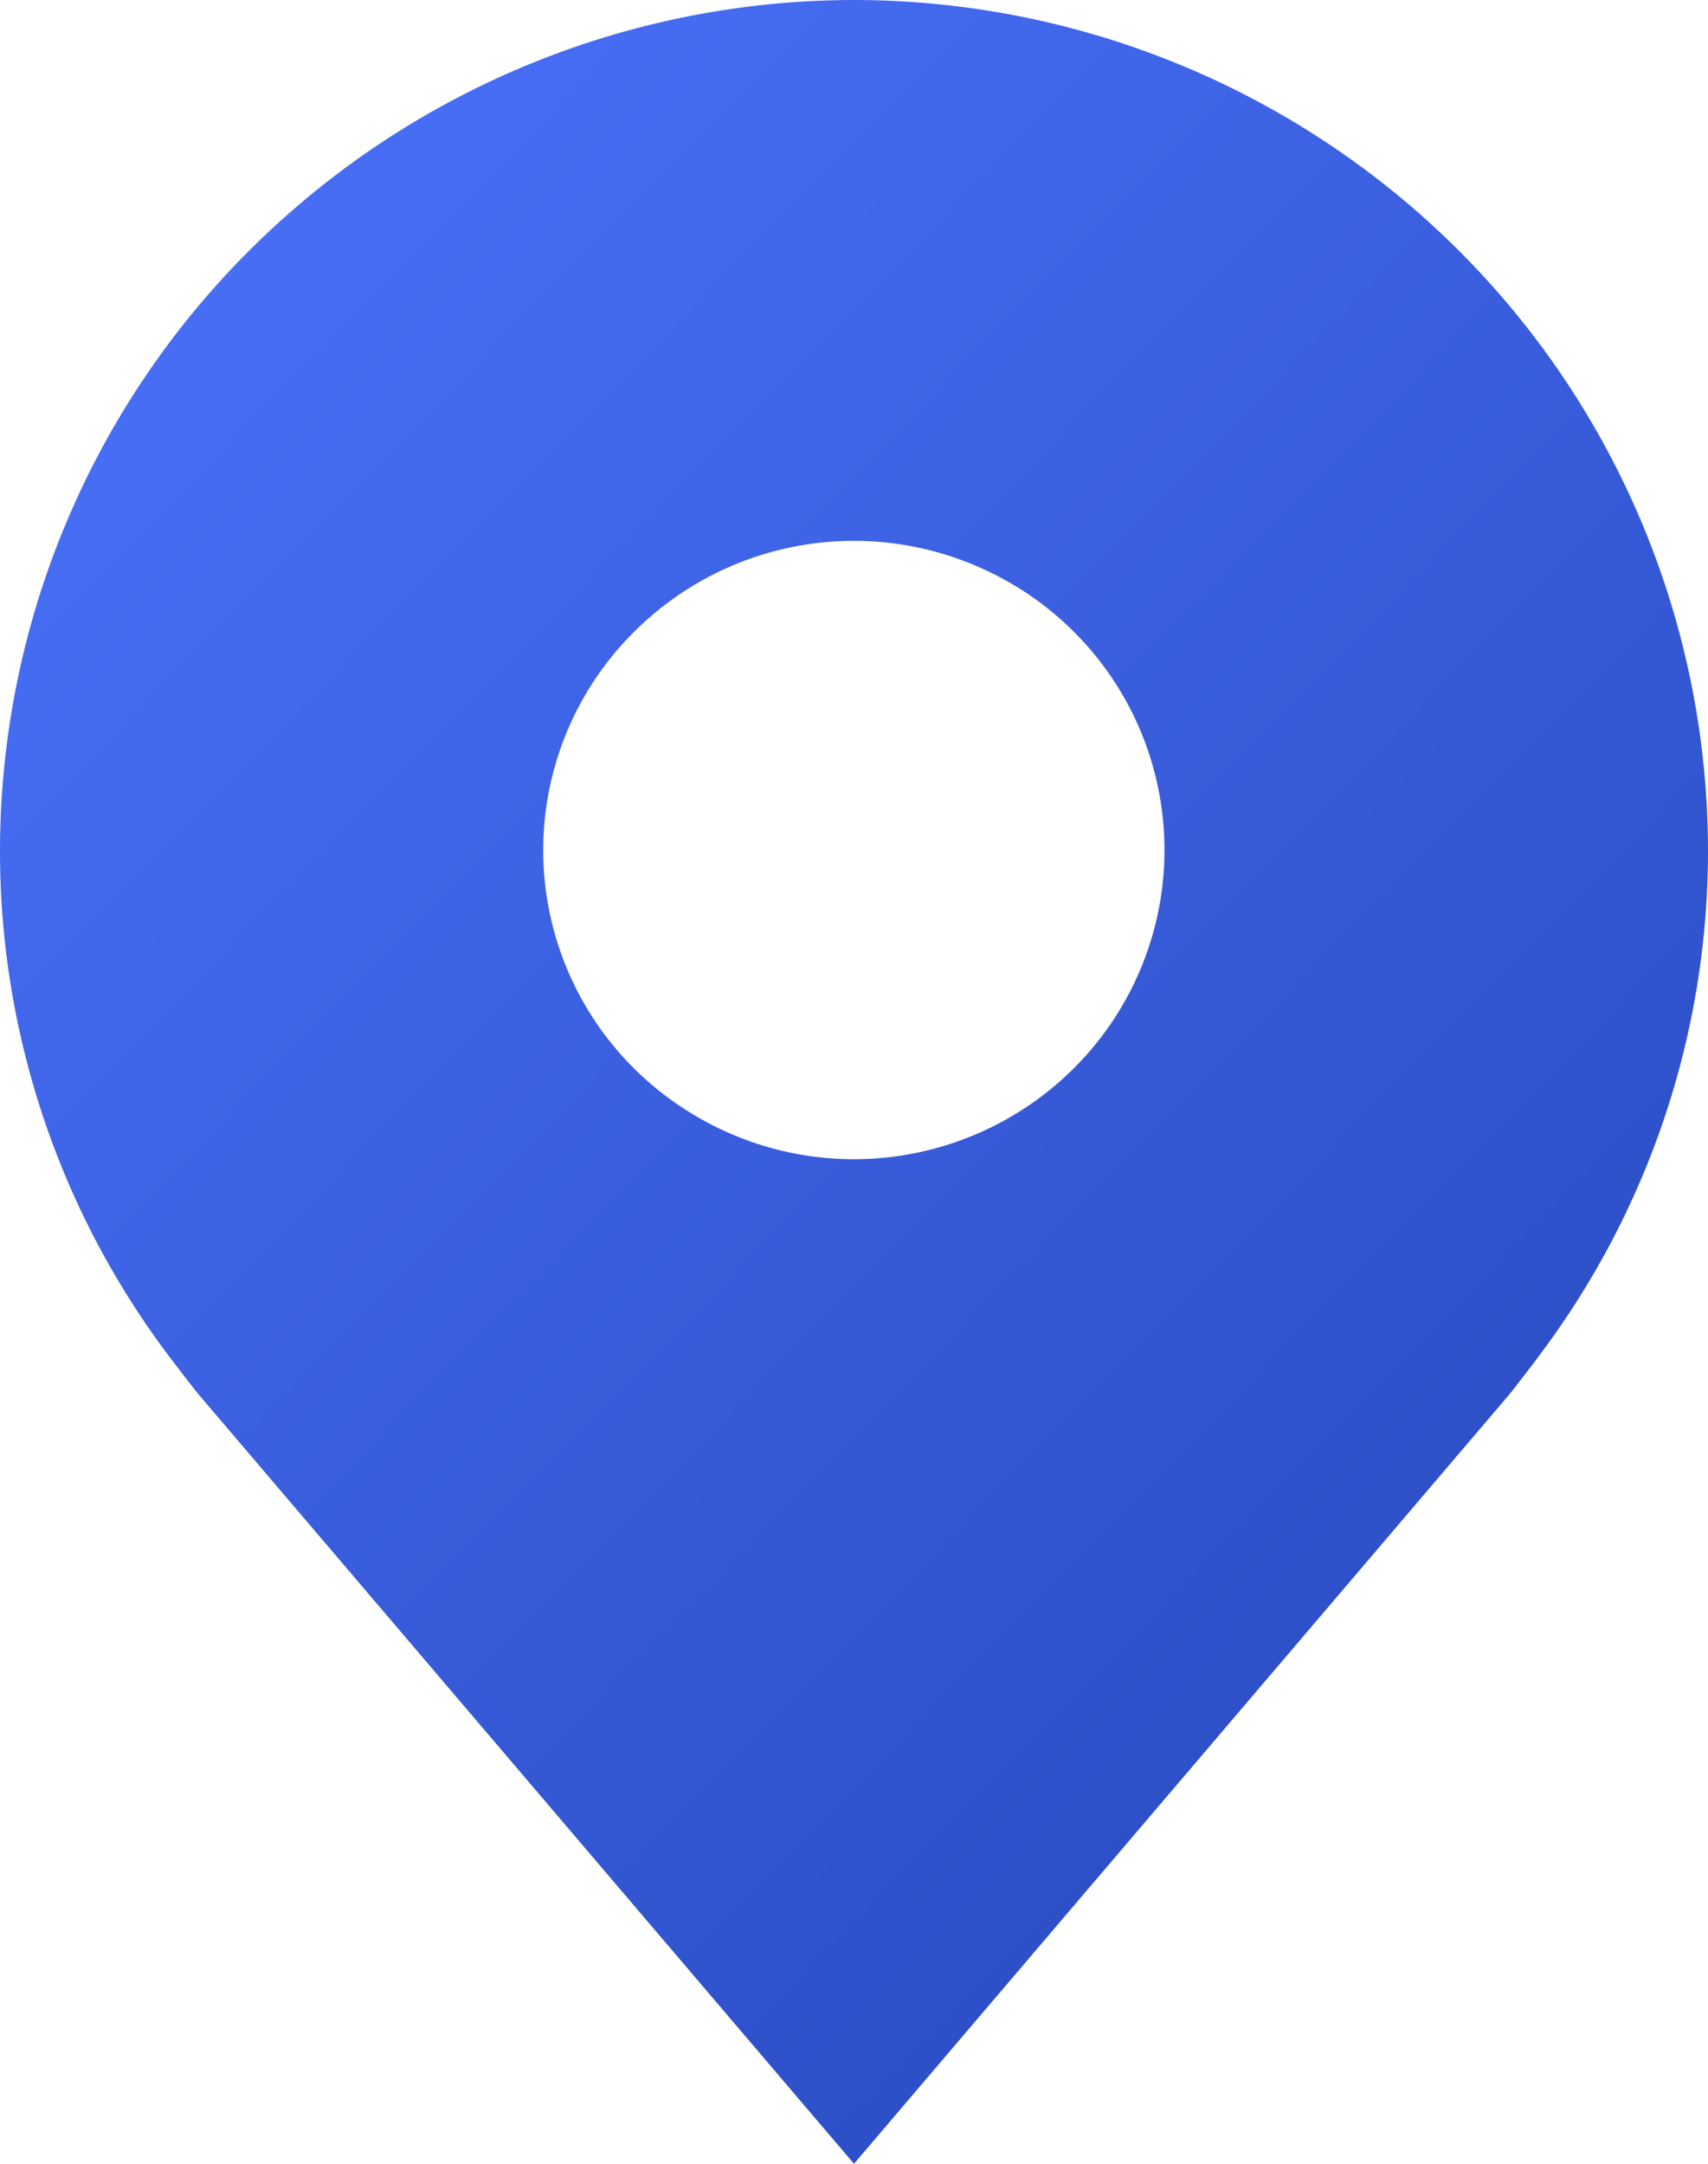 <svg xmlns="http://www.w3.org/2000/svg" width="15" height="19" fill="none"><path fill="url(#a)" d="M7.5 0a7.527 7.527 0 0 0-5.3 2.189A7.455 7.455 0 0 0 0 7.464a7.366 7.366 0 0 0 1.51 4.479s.205.268.239.307L7.5 19l5.754-6.754c.03-.036.235-.303.235-.303v-.002A7.364 7.364 0 0 0 15 7.464a7.455 7.455 0 0 0-2.2-5.275A7.527 7.527 0 0 0 7.5 0Zm0 10.179c-.54 0-1.067-.16-1.515-.458a2.702 2.702 0 0 1-.413-4.176 2.731 2.731 0 0 1 2.972-.588c.498.205.924.553 1.224 1a2.705 2.705 0 0 1-.34 3.426 2.737 2.737 0 0 1-1.928.796Z"/><defs><linearGradient id="a" x1="1.172" x2="17.719" y1="0" y2="16.18" gradientUnits="userSpaceOnUse"><stop stop-color="#4B72FC"/><stop offset="1" stop-color="#2445B8"/></linearGradient></defs></svg>
